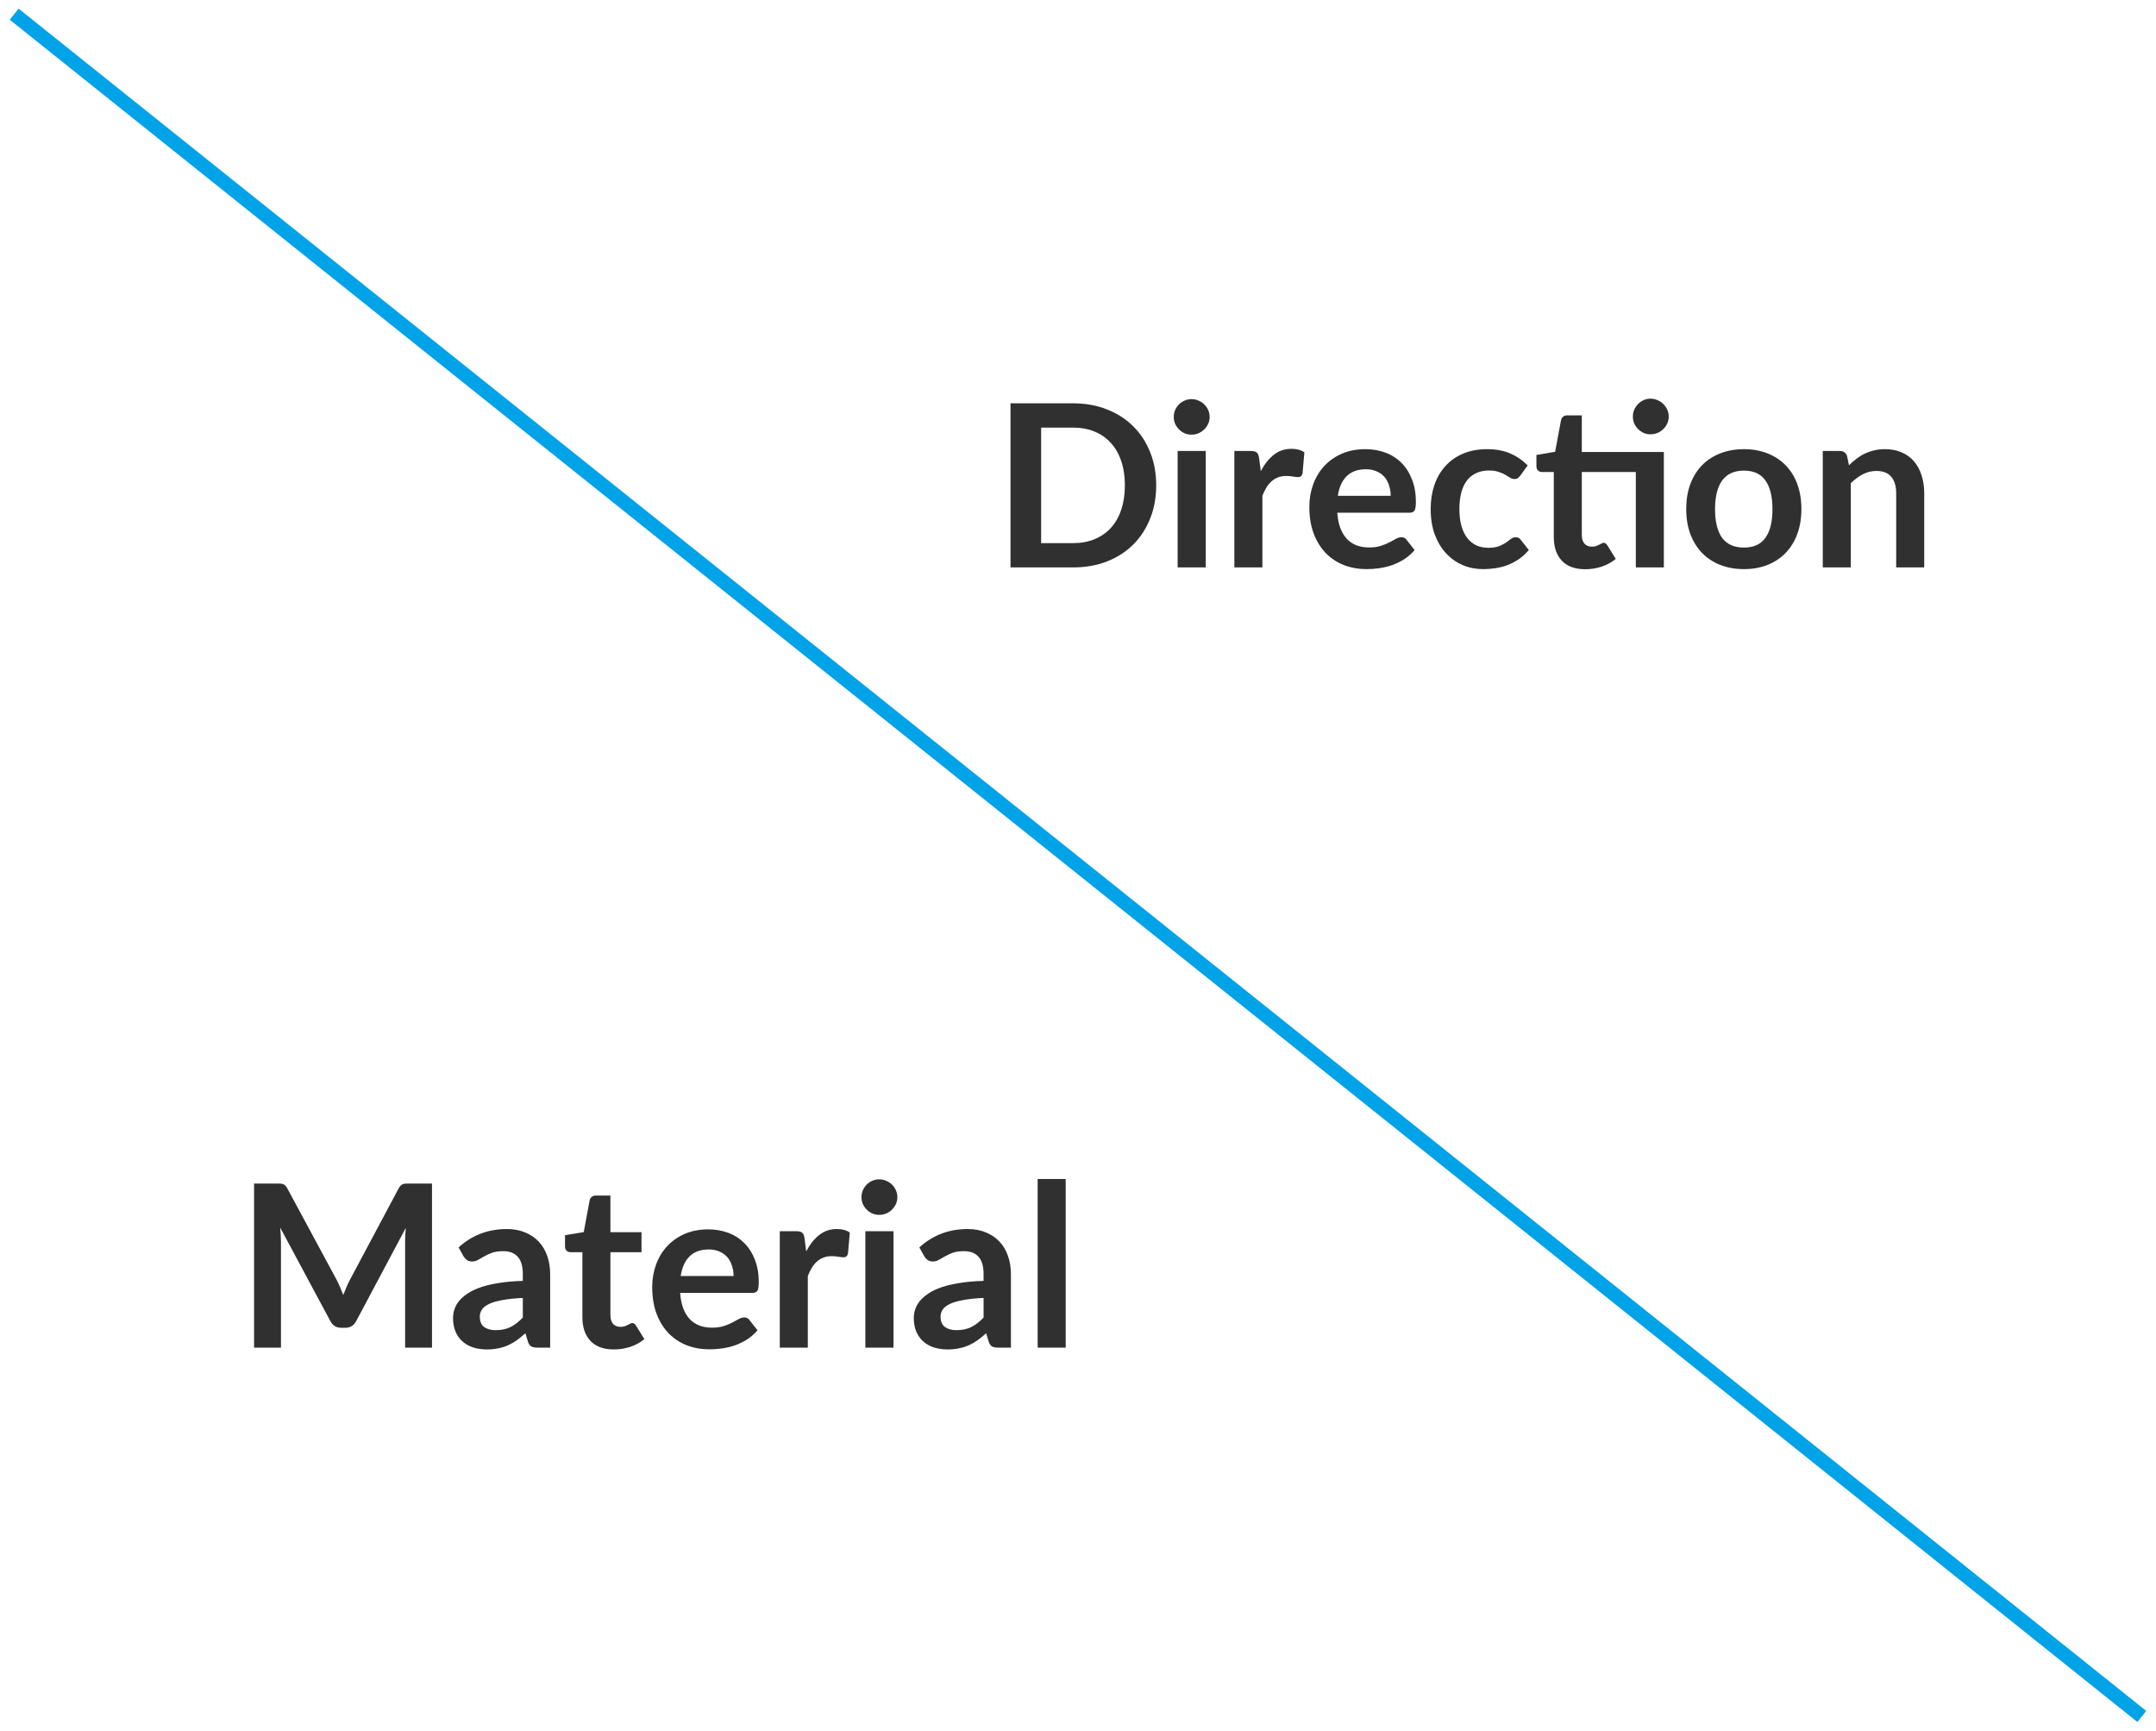 <svg width="152" height="122" viewBox="0 0 152 122" fill="none" xmlns="http://www.w3.org/2000/svg">
<path fill-rule="evenodd" clip-rule="evenodd" d="M150.688 121.39L0.688 1.39L1.312 0.61L151.312 120.61L150.688 121.39Z" fill="#00A2E8"/>
<path d="M30.457 83.432V95H28.561V87.528C28.561 87.229 28.577 86.907 28.609 86.56L25.113 93.128C24.948 93.443 24.694 93.6 24.353 93.6H24.049C23.708 93.6 23.454 93.443 23.289 93.128L19.753 86.536C19.769 86.712 19.782 86.885 19.793 87.056C19.804 87.227 19.809 87.384 19.809 87.528V95H17.913V83.432H19.537C19.633 83.432 19.716 83.435 19.785 83.44C19.854 83.445 19.916 83.459 19.969 83.48C20.028 83.501 20.078 83.536 20.121 83.584C20.169 83.632 20.214 83.696 20.257 83.776L23.721 90.2C23.812 90.371 23.894 90.547 23.969 90.728C24.049 90.909 24.126 91.096 24.201 91.288C24.276 91.091 24.353 90.901 24.433 90.72C24.513 90.533 24.598 90.355 24.689 90.184L28.105 83.776C28.148 83.696 28.193 83.632 28.241 83.584C28.289 83.536 28.34 83.501 28.393 83.48C28.452 83.459 28.516 83.445 28.585 83.44C28.654 83.435 28.737 83.432 28.833 83.432H30.457Z" fill="#303030"/>
<path d="M36.859 91.496C36.288 91.523 35.808 91.573 35.419 91.648C35.03 91.717 34.718 91.808 34.483 91.92C34.248 92.032 34.08 92.163 33.979 92.312C33.878 92.461 33.827 92.624 33.827 92.8C33.827 93.147 33.928 93.395 34.131 93.544C34.339 93.693 34.608 93.768 34.939 93.768C35.344 93.768 35.694 93.696 35.987 93.552C36.286 93.403 36.576 93.179 36.859 92.88V91.496ZM32.331 87.936C33.275 87.072 34.411 86.64 35.739 86.64C36.219 86.64 36.648 86.72 37.027 86.88C37.406 87.035 37.726 87.253 37.987 87.536C38.248 87.813 38.446 88.147 38.579 88.536C38.718 88.925 38.787 89.352 38.787 89.816V95H37.891C37.704 95 37.56 94.973 37.459 94.92C37.358 94.861 37.278 94.747 37.219 94.576L37.043 93.984C36.835 94.171 36.632 94.336 36.435 94.48C36.238 94.619 36.032 94.736 35.819 94.832C35.606 94.928 35.376 95 35.131 95.048C34.891 95.101 34.624 95.128 34.331 95.128C33.984 95.128 33.664 95.083 33.371 94.992C33.078 94.896 32.824 94.755 32.611 94.568C32.398 94.381 32.232 94.149 32.115 93.872C31.998 93.595 31.939 93.272 31.939 92.904C31.939 92.696 31.974 92.491 32.043 92.288C32.112 92.08 32.224 91.883 32.379 91.696C32.539 91.509 32.744 91.333 32.995 91.168C33.246 91.003 33.552 90.859 33.915 90.736C34.283 90.613 34.71 90.515 35.195 90.44C35.68 90.36 36.235 90.312 36.859 90.296V89.816C36.859 89.267 36.742 88.861 36.507 88.6C36.272 88.333 35.934 88.2 35.491 88.2C35.171 88.2 34.904 88.237 34.691 88.312C34.483 88.387 34.299 88.472 34.139 88.568C33.979 88.659 33.832 88.741 33.699 88.816C33.571 88.891 33.427 88.928 33.267 88.928C33.128 88.928 33.011 88.893 32.915 88.824C32.819 88.749 32.742 88.664 32.683 88.568L32.331 87.936Z" fill="#303030"/>
<path d="M43.275 95.128C42.56 95.128 42.011 94.928 41.627 94.528C41.248 94.123 41.059 93.565 41.059 92.856V88.272H40.219C40.112 88.272 40.021 88.237 39.947 88.168C39.872 88.099 39.835 87.995 39.835 87.856V87.072L41.155 86.856L41.571 84.616C41.597 84.509 41.648 84.427 41.723 84.368C41.797 84.309 41.893 84.28 42.011 84.28H43.035V86.864H45.227V88.272H43.035V92.72C43.035 92.976 43.096 93.176 43.219 93.32C43.347 93.464 43.52 93.536 43.739 93.536C43.861 93.536 43.963 93.523 44.043 93.496C44.128 93.464 44.2 93.432 44.259 93.4C44.323 93.368 44.379 93.339 44.427 93.312C44.475 93.28 44.523 93.264 44.571 93.264C44.629 93.264 44.677 93.28 44.715 93.312C44.752 93.339 44.792 93.381 44.835 93.44L45.427 94.4C45.139 94.64 44.808 94.821 44.435 94.944C44.061 95.067 43.675 95.128 43.275 95.128Z" fill="#303030"/>
<path d="M51.717 89.952C51.717 89.696 51.68 89.456 51.605 89.232C51.536 89.003 51.429 88.803 51.285 88.632C51.141 88.461 50.957 88.328 50.733 88.232C50.514 88.131 50.258 88.08 49.965 88.08C49.395 88.08 48.944 88.243 48.613 88.568C48.288 88.893 48.08 89.355 47.989 89.952H51.717ZM47.949 91.144C47.981 91.565 48.056 91.931 48.173 92.24C48.291 92.544 48.445 92.797 48.637 93C48.829 93.197 49.056 93.347 49.317 93.448C49.584 93.544 49.877 93.592 50.197 93.592C50.517 93.592 50.792 93.555 51.021 93.48C51.256 93.405 51.459 93.323 51.629 93.232C51.805 93.141 51.957 93.059 52.085 92.984C52.218 92.909 52.346 92.872 52.469 92.872C52.635 92.872 52.757 92.933 52.837 93.056L53.405 93.776C53.187 94.032 52.941 94.248 52.669 94.424C52.397 94.595 52.112 94.733 51.813 94.84C51.52 94.941 51.218 95.013 50.909 95.056C50.605 95.099 50.309 95.12 50.021 95.12C49.45 95.12 48.92 95.027 48.429 94.84C47.938 94.648 47.512 94.368 47.149 94C46.786 93.627 46.501 93.168 46.293 92.624C46.085 92.075 45.981 91.44 45.981 90.72C45.981 90.16 46.072 89.635 46.253 89.144C46.434 88.648 46.693 88.219 47.029 87.856C47.37 87.488 47.784 87.197 48.269 86.984C48.76 86.771 49.312 86.664 49.925 86.664C50.443 86.664 50.92 86.747 51.357 86.912C51.794 87.077 52.17 87.32 52.485 87.64C52.8 87.955 53.045 88.344 53.221 88.808C53.403 89.267 53.493 89.792 53.493 90.384C53.493 90.683 53.461 90.885 53.397 90.992C53.333 91.093 53.211 91.144 53.029 91.144H47.949Z" fill="#303030"/>
<path d="M56.84 88.216C57.096 87.725 57.4 87.341 57.752 87.064C58.104 86.781 58.52 86.64 59 86.64C59.379 86.64 59.683 86.723 59.912 86.888L59.784 88.368C59.757 88.464 59.717 88.533 59.664 88.576C59.616 88.613 59.549 88.632 59.464 88.632C59.384 88.632 59.264 88.619 59.104 88.592C58.949 88.565 58.797 88.552 58.648 88.552C58.429 88.552 58.235 88.584 58.064 88.648C57.893 88.712 57.739 88.805 57.6 88.928C57.467 89.045 57.347 89.189 57.24 89.36C57.139 89.531 57.043 89.725 56.952 89.944V95H54.976V86.792H56.136C56.339 86.792 56.48 86.829 56.56 86.904C56.64 86.973 56.693 87.101 56.72 87.288L56.84 88.216Z" fill="#303030"/>
<path d="M62.993 86.792V95H61.009V86.792H62.993ZM63.265 84.4C63.265 84.571 63.23 84.731 63.161 84.88C63.092 85.029 62.998 85.16 62.881 85.272C62.769 85.384 62.636 85.475 62.481 85.544C62.326 85.608 62.161 85.64 61.985 85.64C61.814 85.64 61.651 85.608 61.497 85.544C61.347 85.475 61.217 85.384 61.105 85.272C60.993 85.16 60.902 85.029 60.833 84.88C60.769 84.731 60.737 84.571 60.737 84.4C60.737 84.224 60.769 84.059 60.833 83.904C60.902 83.749 60.993 83.616 61.105 83.504C61.217 83.392 61.347 83.304 61.497 83.24C61.651 83.171 61.814 83.136 61.985 83.136C62.161 83.136 62.326 83.171 62.481 83.24C62.636 83.304 62.769 83.392 62.881 83.504C62.998 83.616 63.092 83.749 63.161 83.904C63.23 84.059 63.265 84.224 63.265 84.4Z" fill="#303030"/>
<path d="M69.343 91.496C68.773 91.523 68.293 91.573 67.903 91.648C67.514 91.717 67.202 91.808 66.967 91.92C66.733 92.032 66.565 92.163 66.463 92.312C66.362 92.461 66.311 92.624 66.311 92.8C66.311 93.147 66.413 93.395 66.615 93.544C66.823 93.693 67.093 93.768 67.423 93.768C67.829 93.768 68.178 93.696 68.471 93.552C68.77 93.403 69.061 93.179 69.343 92.88V91.496ZM64.815 87.936C65.759 87.072 66.895 86.64 68.223 86.64C68.703 86.64 69.133 86.72 69.511 86.88C69.89 87.035 70.21 87.253 70.471 87.536C70.733 87.813 70.93 88.147 71.063 88.536C71.202 88.925 71.271 89.352 71.271 89.816V95H70.375C70.189 95 70.045 94.973 69.943 94.92C69.842 94.861 69.762 94.747 69.703 94.576L69.527 93.984C69.319 94.171 69.117 94.336 68.919 94.48C68.722 94.619 68.517 94.736 68.303 94.832C68.09 94.928 67.861 95 67.615 95.048C67.375 95.101 67.109 95.128 66.815 95.128C66.469 95.128 66.149 95.083 65.855 94.992C65.562 94.896 65.309 94.755 65.095 94.568C64.882 94.381 64.717 94.149 64.599 93.872C64.482 93.595 64.423 93.272 64.423 92.904C64.423 92.696 64.458 92.491 64.527 92.288C64.597 92.08 64.709 91.883 64.863 91.696C65.023 91.509 65.229 91.333 65.479 91.168C65.73 91.003 66.037 90.859 66.399 90.736C66.767 90.613 67.194 90.515 67.679 90.44C68.165 90.36 68.719 90.312 69.343 90.296V89.816C69.343 89.267 69.226 88.861 68.991 88.6C68.757 88.333 68.418 88.2 67.975 88.2C67.655 88.2 67.389 88.237 67.175 88.312C66.967 88.387 66.783 88.472 66.623 88.568C66.463 88.659 66.317 88.741 66.183 88.816C66.055 88.891 65.911 88.928 65.751 88.928C65.613 88.928 65.495 88.893 65.399 88.824C65.303 88.749 65.226 88.664 65.167 88.568L64.815 87.936Z" fill="#303030"/>
<path d="M75.132 83.112V95H73.156V83.112H75.132Z" fill="#303030"/>
<path d="M81.513 34.216C81.513 35.064 81.372 35.843 81.089 36.552C80.806 37.261 80.409 37.872 79.897 38.384C79.385 38.896 78.769 39.293 78.049 39.576C77.329 39.859 76.529 40 75.649 40H71.241V28.432H75.649C76.529 28.432 77.329 28.576 78.049 28.864C78.769 29.147 79.385 29.544 79.897 30.056C80.409 30.563 80.806 31.171 81.089 31.88C81.372 32.589 81.513 33.368 81.513 34.216ZM79.305 34.216C79.305 33.581 79.22 33.013 79.049 32.512C78.884 32.005 78.641 31.579 78.321 31.232C78.007 30.88 77.623 30.611 77.169 30.424C76.721 30.237 76.215 30.144 75.649 30.144H73.401V38.288H75.649C76.215 38.288 76.721 38.195 77.169 38.008C77.623 37.821 78.007 37.555 78.321 37.208C78.641 36.856 78.884 36.429 79.049 35.928C79.22 35.421 79.305 34.851 79.305 34.216Z" fill="#303030"/>
<path d="M85.008 31.792V40H83.025V31.792H85.008ZM85.281 29.4C85.281 29.571 85.246 29.731 85.177 29.88C85.107 30.029 85.014 30.16 84.897 30.272C84.784 30.384 84.651 30.475 84.496 30.544C84.342 30.608 84.177 30.64 84.001 30.64C83.83 30.64 83.667 30.608 83.513 30.544C83.363 30.475 83.233 30.384 83.121 30.272C83.008 30.16 82.918 30.029 82.849 29.88C82.784 29.731 82.752 29.571 82.752 29.4C82.752 29.224 82.784 29.059 82.849 28.904C82.918 28.749 83.008 28.616 83.121 28.504C83.233 28.392 83.363 28.304 83.513 28.24C83.667 28.171 83.83 28.136 84.001 28.136C84.177 28.136 84.342 28.171 84.496 28.24C84.651 28.304 84.784 28.392 84.897 28.504C85.014 28.616 85.107 28.749 85.177 28.904C85.246 29.059 85.281 29.224 85.281 29.4Z" fill="#303030"/>
<path d="M88.887 33.216C89.143 32.725 89.447 32.341 89.799 32.064C90.151 31.781 90.567 31.64 91.047 31.64C91.426 31.64 91.73 31.723 91.959 31.888L91.831 33.368C91.804 33.464 91.764 33.533 91.711 33.576C91.663 33.613 91.596 33.632 91.511 33.632C91.431 33.632 91.311 33.619 91.151 33.592C90.996 33.565 90.844 33.552 90.695 33.552C90.476 33.552 90.282 33.584 90.111 33.648C89.94 33.712 89.786 33.805 89.647 33.928C89.514 34.045 89.394 34.189 89.287 34.36C89.186 34.531 89.09 34.725 88.999 34.944V40H87.023V31.792H88.183C88.386 31.792 88.527 31.829 88.607 31.904C88.687 31.973 88.74 32.101 88.767 32.288L88.887 33.216Z" fill="#303030"/>
<path d="M98.045 34.952C98.045 34.696 98.008 34.456 97.933 34.232C97.864 34.003 97.757 33.803 97.613 33.632C97.469 33.461 97.285 33.328 97.061 33.232C96.843 33.131 96.587 33.08 96.293 33.08C95.723 33.08 95.272 33.243 94.941 33.568C94.616 33.893 94.408 34.355 94.317 34.952H98.045ZM94.277 36.144C94.309 36.565 94.384 36.931 94.501 37.24C94.619 37.544 94.773 37.797 94.965 38C95.157 38.197 95.384 38.347 95.645 38.448C95.912 38.544 96.205 38.592 96.525 38.592C96.845 38.592 97.12 38.555 97.349 38.48C97.584 38.405 97.787 38.323 97.957 38.232C98.133 38.141 98.285 38.059 98.413 37.984C98.547 37.909 98.675 37.872 98.797 37.872C98.963 37.872 99.085 37.933 99.165 38.056L99.733 38.776C99.515 39.032 99.269 39.248 98.997 39.424C98.725 39.595 98.44 39.733 98.141 39.84C97.848 39.941 97.547 40.013 97.237 40.056C96.933 40.099 96.637 40.12 96.349 40.12C95.779 40.12 95.248 40.027 94.757 39.84C94.267 39.648 93.84 39.368 93.477 39C93.115 38.627 92.829 38.168 92.621 37.624C92.413 37.075 92.309 36.44 92.309 35.72C92.309 35.16 92.4 34.635 92.581 34.144C92.763 33.648 93.021 33.219 93.357 32.856C93.699 32.488 94.112 32.197 94.597 31.984C95.088 31.771 95.64 31.664 96.253 31.664C96.771 31.664 97.248 31.747 97.685 31.912C98.123 32.077 98.499 32.32 98.813 32.64C99.128 32.955 99.373 33.344 99.549 33.808C99.731 34.267 99.821 34.792 99.821 35.384C99.821 35.683 99.789 35.885 99.725 35.992C99.661 36.093 99.539 36.144 99.357 36.144H94.277Z" fill="#303030"/>
<path d="M107.184 33.528C107.126 33.603 107.067 33.661 107.008 33.704C106.955 33.747 106.875 33.768 106.768 33.768C106.667 33.768 106.568 33.739 106.472 33.68C106.376 33.616 106.262 33.547 106.128 33.472C105.995 33.392 105.835 33.323 105.648 33.264C105.467 33.2 105.24 33.168 104.968 33.168C104.622 33.168 104.318 33.232 104.056 33.36C103.795 33.483 103.576 33.661 103.4 33.896C103.23 34.131 103.102 34.416 103.016 34.752C102.931 35.083 102.888 35.459 102.888 35.88C102.888 36.317 102.934 36.707 103.024 37.048C103.12 37.389 103.256 37.677 103.432 37.912C103.608 38.141 103.822 38.317 104.072 38.44C104.323 38.557 104.606 38.616 104.92 38.616C105.235 38.616 105.488 38.579 105.68 38.504C105.878 38.424 106.043 38.339 106.176 38.248C106.31 38.152 106.424 38.067 106.52 37.992C106.622 37.912 106.734 37.872 106.856 37.872C107.016 37.872 107.136 37.933 107.216 38.056L107.784 38.776C107.566 39.032 107.328 39.248 107.072 39.424C106.816 39.595 106.55 39.733 106.272 39.84C106 39.941 105.718 40.013 105.424 40.056C105.136 40.099 104.848 40.12 104.56 40.12C104.054 40.12 103.576 40.027 103.128 39.84C102.68 39.648 102.288 39.371 101.952 39.008C101.616 38.645 101.35 38.203 101.152 37.68C100.96 37.152 100.864 36.552 100.864 35.88C100.864 35.277 100.95 34.72 101.12 34.208C101.296 33.691 101.552 33.245 101.888 32.872C102.224 32.493 102.64 32.197 103.136 31.984C103.632 31.771 104.203 31.664 104.848 31.664C105.462 31.664 105.998 31.763 106.456 31.96C106.92 32.157 107.336 32.44 107.704 32.808L107.184 33.528Z" fill="#303030"/>
<path d="M117.303 40H115.327V33.272H111.519V37.72C111.519 37.976 111.58 38.176 111.703 38.32C111.831 38.464 112.004 38.536 112.223 38.536C112.346 38.536 112.447 38.523 112.527 38.496C112.612 38.464 112.684 38.432 112.743 38.4C112.807 38.368 112.863 38.339 112.911 38.312C112.959 38.28 113.007 38.264 113.055 38.264C113.114 38.264 113.162 38.28 113.199 38.312C113.236 38.339 113.276 38.381 113.319 38.44L113.911 39.4C113.623 39.64 113.292 39.821 112.919 39.944C112.546 40.067 112.159 40.128 111.759 40.128C111.044 40.128 110.495 39.928 110.111 39.528C109.732 39.123 109.543 38.565 109.543 37.856V33.272H108.703C108.596 33.272 108.506 33.237 108.431 33.168C108.356 33.099 108.319 32.995 108.319 32.856V32.072L109.639 31.848L110.055 29.616C110.082 29.509 110.132 29.427 110.207 29.368C110.282 29.309 110.378 29.28 110.495 29.28H111.519V31.864H117.303V40ZM117.647 29.368C117.647 29.539 117.612 29.701 117.543 29.856C117.474 30.005 117.38 30.136 117.263 30.248C117.151 30.36 117.015 30.451 116.855 30.52C116.7 30.584 116.535 30.616 116.359 30.616C116.188 30.616 116.028 30.584 115.879 30.52C115.73 30.451 115.599 30.36 115.487 30.248C115.375 30.136 115.284 30.005 115.215 29.856C115.151 29.701 115.119 29.539 115.119 29.368C115.119 29.192 115.151 29.029 115.215 28.88C115.284 28.725 115.375 28.592 115.487 28.48C115.599 28.363 115.73 28.272 115.879 28.208C116.028 28.139 116.188 28.104 116.359 28.104C116.535 28.104 116.7 28.139 116.855 28.208C117.015 28.272 117.151 28.363 117.263 28.48C117.38 28.592 117.474 28.725 117.543 28.88C117.612 29.029 117.647 29.192 117.647 29.368Z" fill="#303030"/>
<path d="M122.952 31.664C123.56 31.664 124.112 31.763 124.608 31.96C125.109 32.157 125.536 32.437 125.888 32.8C126.245 33.163 126.52 33.605 126.712 34.128C126.904 34.651 127 35.235 127 35.88C127 36.531 126.904 37.117 126.712 37.64C126.52 38.163 126.245 38.608 125.888 38.976C125.536 39.344 125.109 39.627 124.608 39.824C124.112 40.021 123.56 40.12 122.952 40.12C122.339 40.12 121.781 40.021 121.28 39.824C120.778 39.627 120.349 39.344 119.992 38.976C119.64 38.608 119.365 38.163 119.168 37.64C118.976 37.117 118.88 36.531 118.88 35.88C118.88 35.235 118.976 34.651 119.168 34.128C119.365 33.605 119.64 33.163 119.992 32.8C120.349 32.437 120.778 32.157 121.28 31.96C121.781 31.763 122.339 31.664 122.952 31.664ZM122.952 38.6C123.635 38.6 124.139 38.371 124.464 37.912C124.795 37.453 124.96 36.781 124.96 35.896C124.96 35.011 124.795 34.336 124.464 33.872C124.139 33.408 123.635 33.176 122.952 33.176C122.259 33.176 121.744 33.411 121.408 33.88C121.077 34.344 120.912 35.016 120.912 35.896C120.912 36.776 121.077 37.448 121.408 37.912C121.744 38.371 122.259 38.6 122.952 38.6Z" fill="#303030"/>
<path d="M130.355 32.8C130.521 32.635 130.694 32.483 130.875 32.344C131.062 32.2 131.257 32.08 131.459 31.984C131.667 31.883 131.889 31.805 132.123 31.752C132.358 31.693 132.614 31.664 132.891 31.664C133.339 31.664 133.737 31.741 134.083 31.896C134.43 32.045 134.718 32.259 134.947 32.536C135.182 32.808 135.358 33.136 135.475 33.52C135.598 33.899 135.659 34.317 135.659 34.776V40H133.683V34.776C133.683 34.275 133.569 33.888 133.339 33.616C133.11 33.339 132.761 33.2 132.291 33.2C131.95 33.2 131.63 33.277 131.331 33.432C131.033 33.587 130.75 33.797 130.483 34.064V40H128.507V31.792H129.715C129.971 31.792 130.139 31.912 130.219 32.152L130.355 32.8Z" fill="#303030"/>
</svg>
